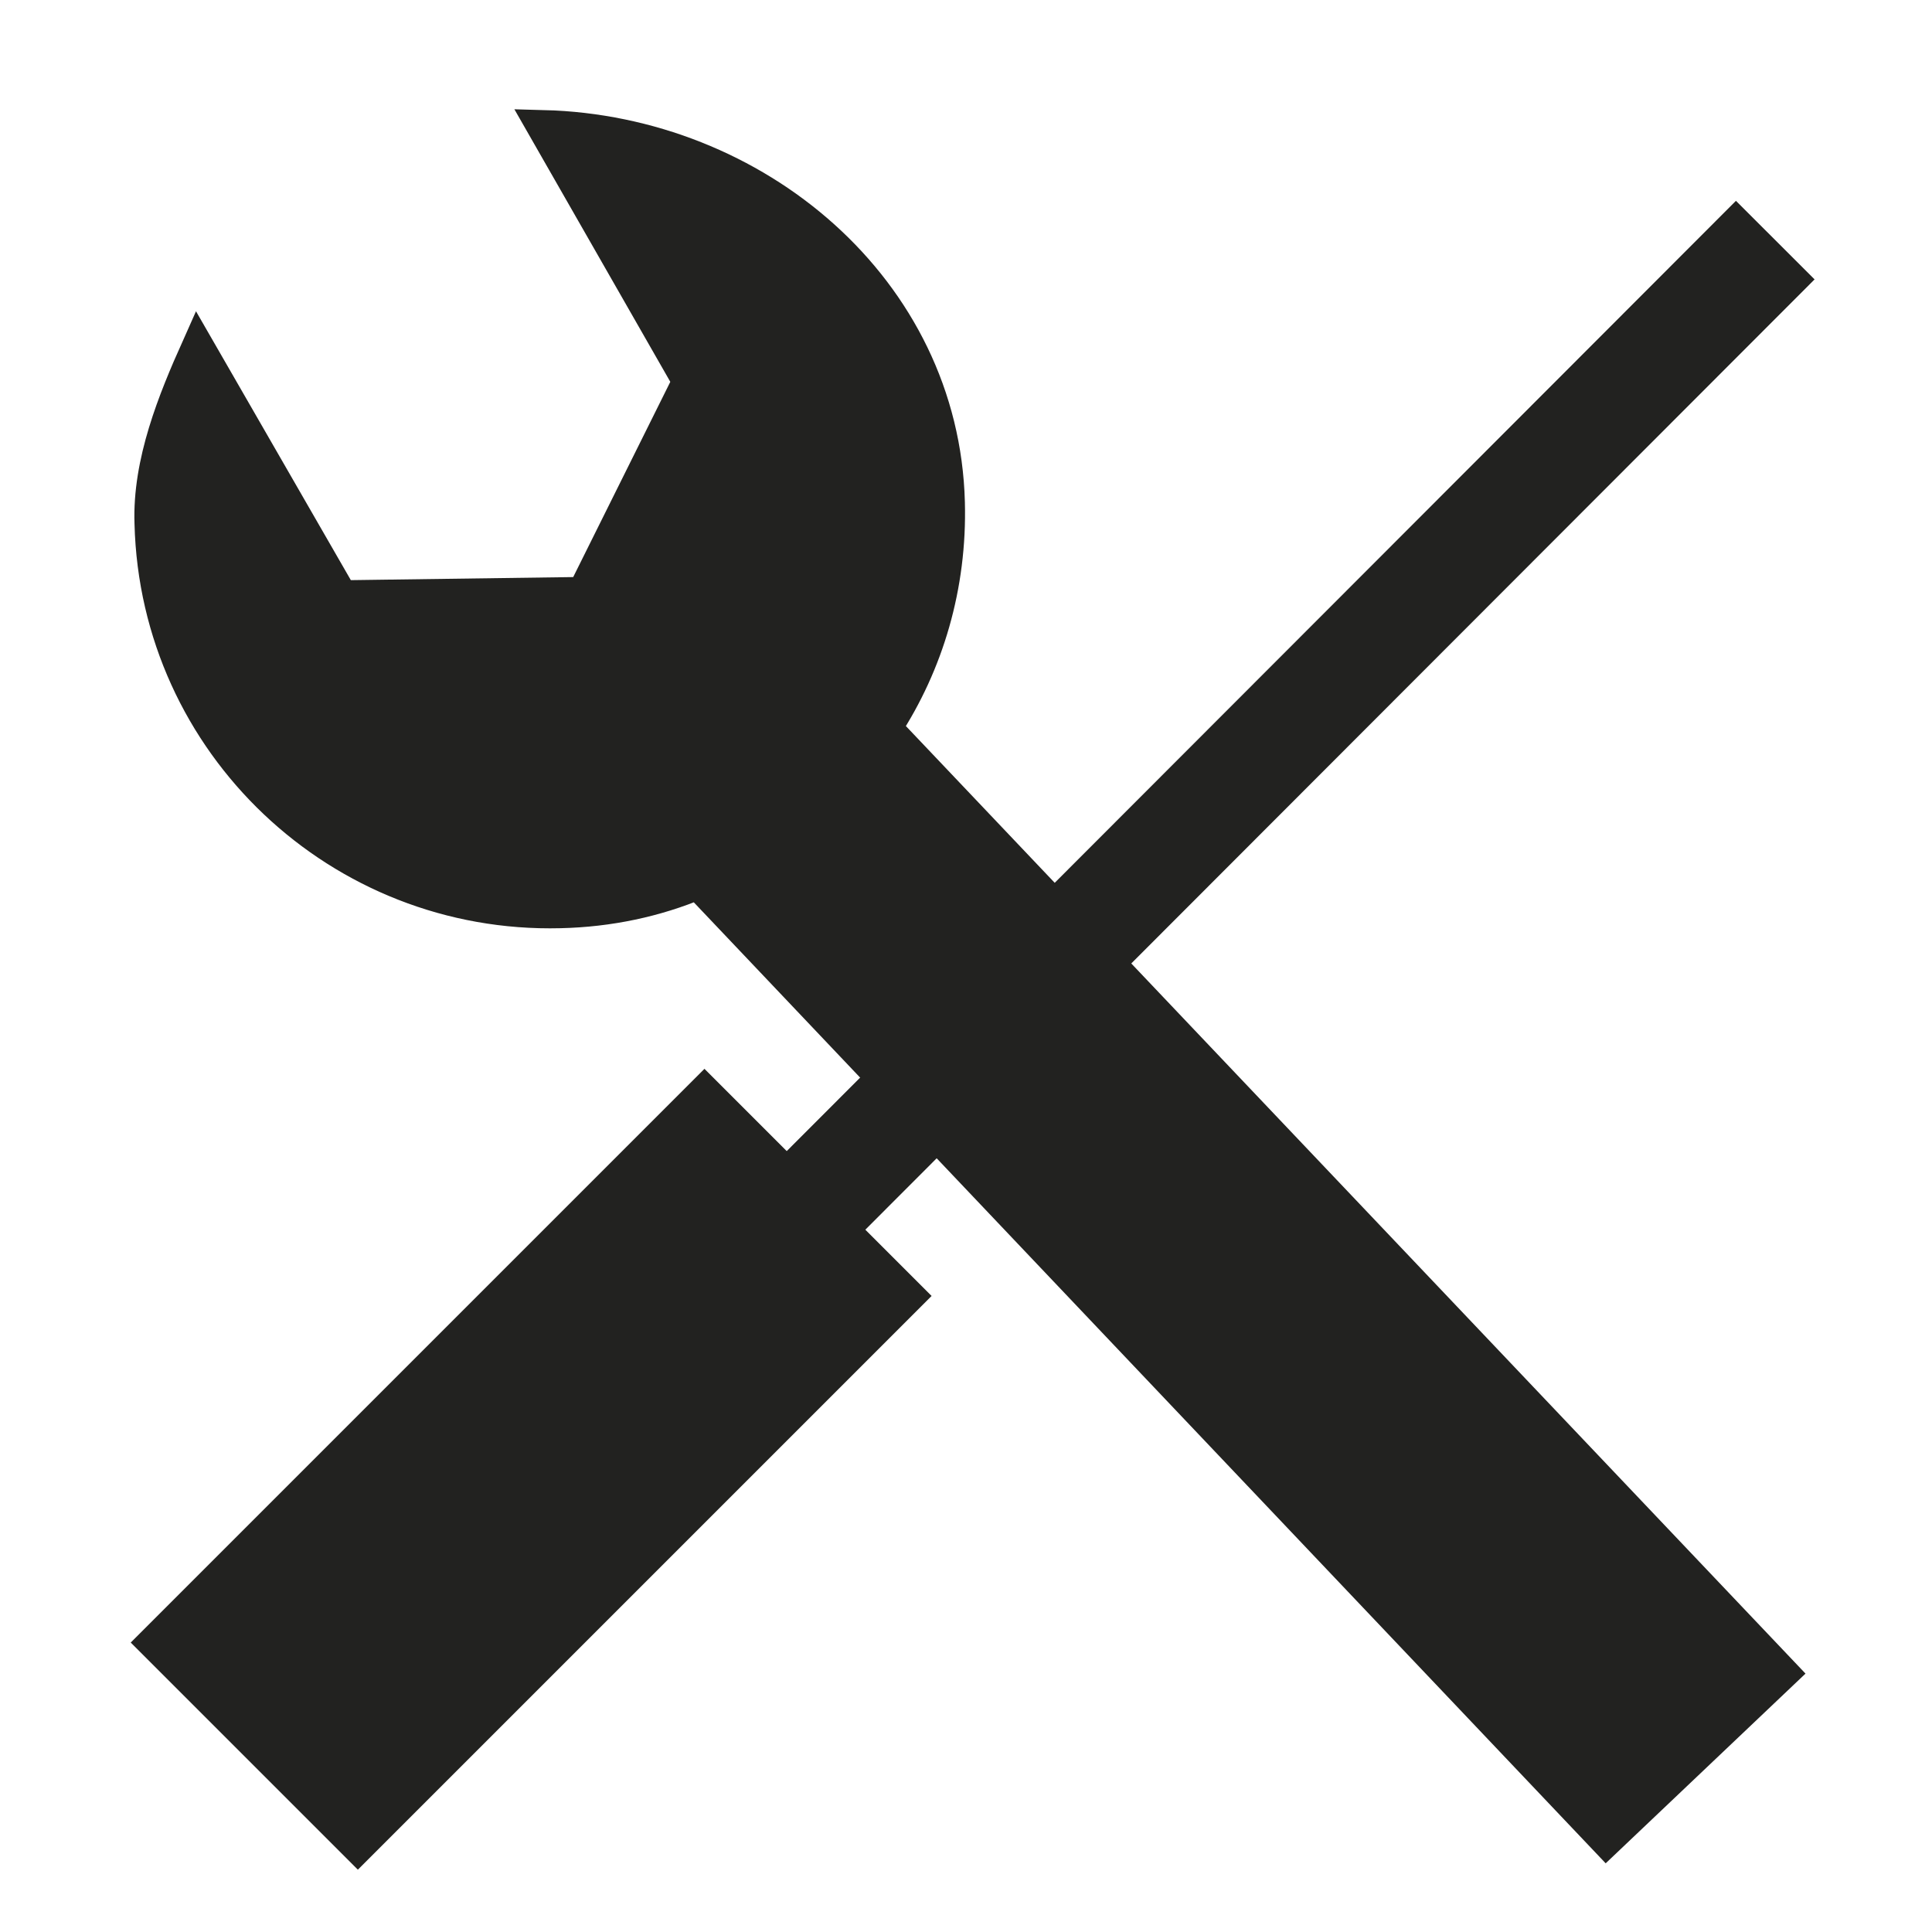 <?xml version="1.0" encoding="utf-8"?>
<!-- Generator: Adobe Illustrator 22.0.1, SVG Export Plug-In . SVG Version: 6.00 Build 0)  -->
<svg version="1.1" id="Ebene_1" xmlns="http://www.w3.org/2000/svg" xmlns:xlink="http://www.w3.org/1999/xlink" x="0px" y="0px"
	 viewBox="0 0 173.8 173.8" style="enable-background:new 0 0 173.8 173.8;" xml:space="preserve">
<style type="text/css">
	.st0{fill:#222220;stroke:#222220;stroke-width:3;stroke-miterlimit:10;}
	.st1{fill:#222220;stroke:#222220;stroke-width:5;stroke-miterlimit:10;}
	.st2{fill:none;stroke:#222220;stroke-width:10;stroke-miterlimit:10;}
</style>
<path class="st0" d="M160.3,150.5l-80.7-85c3.8-5.8,5.9-12.8,5.7-20.3C84.8,26,67.9,11.9,48.9,11.4l13.1,22.9l-9.5,19.1l-21.8,0.3
	L17.8,31.3c-2.1,4.7-4.4,10.3-4.2,15.8c0.5,19.8,17,35.4,36.8,34.9c4.4-0.1,8.6-1,12.4-2.6l81.7,86.1L160.3,150.5z"/>
<g>
	
		<rect x="13.8" y="120.2" transform="matrix(0.707 -0.707 0.707 0.707 -79.442 72.536)" class="st1" width="68" height="23.9"/>
	<line class="st2" x1="159.7" y1="21.6" x2="70.1" y2="111.3"/>
</g>
</svg>
